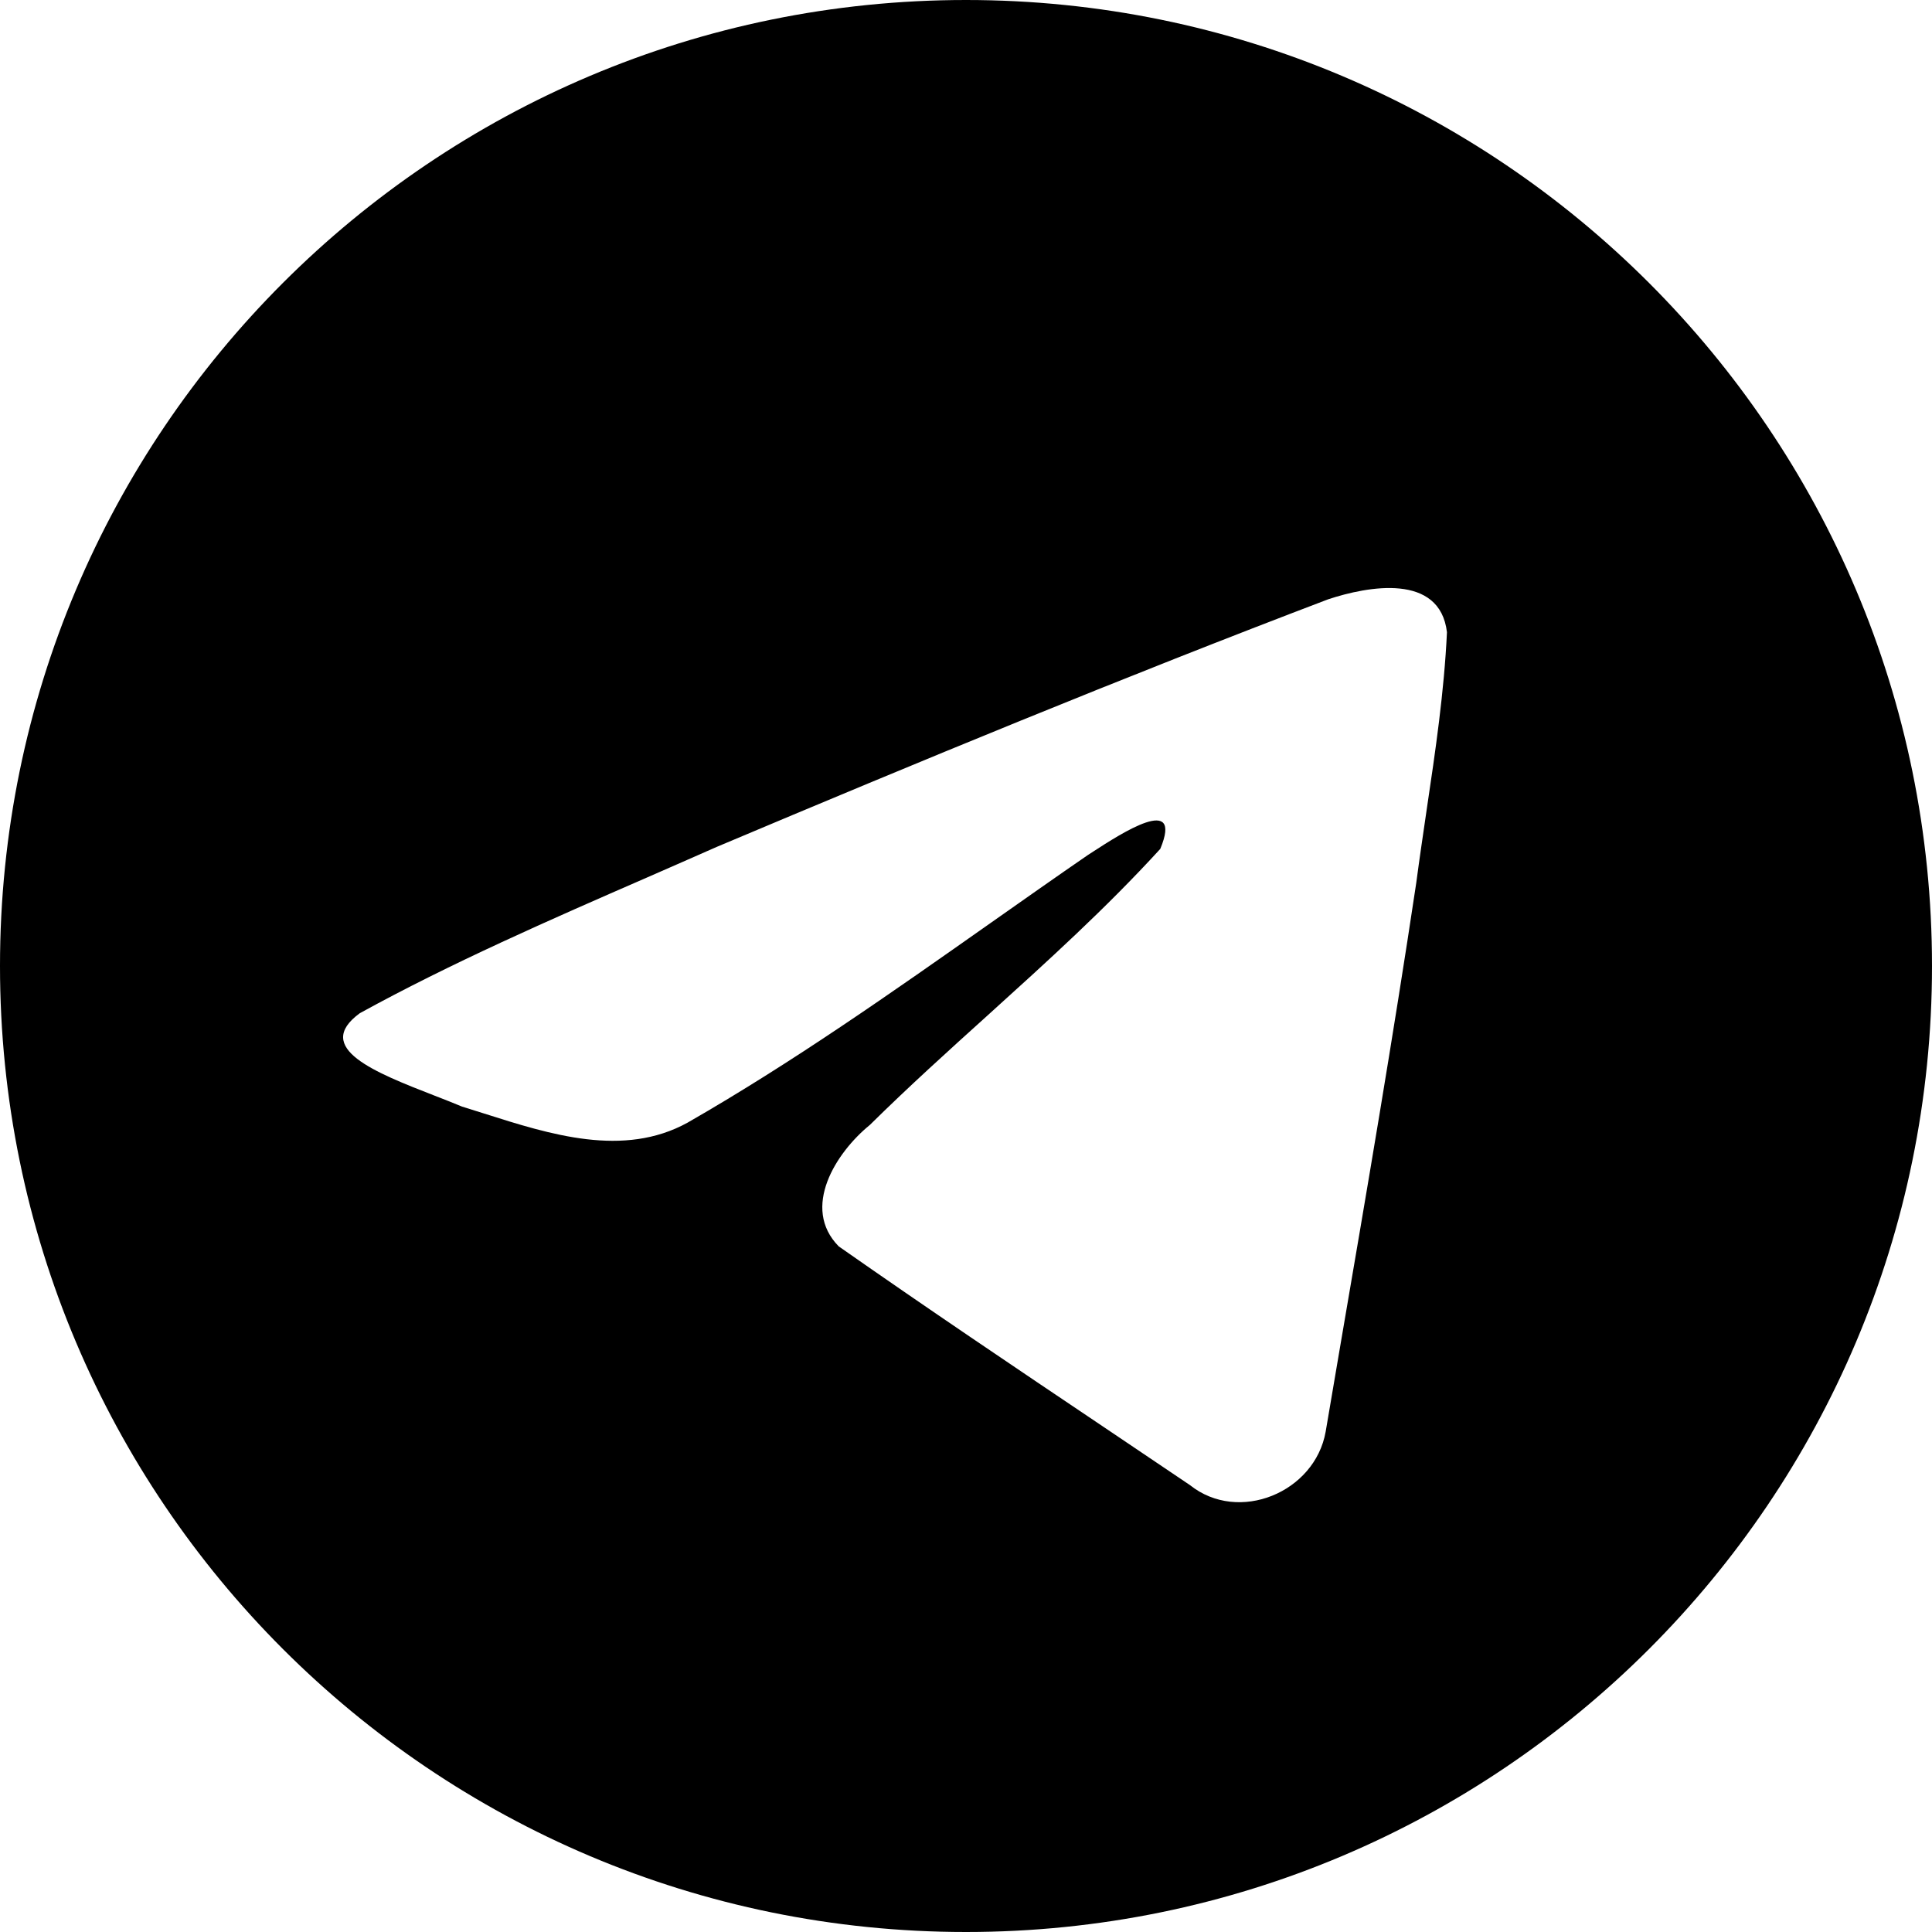 <svg width="18" height="18" viewBox="0 0 18 18" fill="none" xmlns="http://www.w3.org/2000/svg">
    <path fill-rule="evenodd" clip-rule="evenodd" d="M18 9C18 13.97 13.97 18 9 18C4.029 18 0 13.97 0 9C0 4.029 4.029 0 9 0C13.97 0 18 4.029 18 9ZM6.027 8.176C5.125 8.569 4.199 8.974 3.352 9.44C2.91 9.764 3.497 9.993 4.049 10.208C4.137 10.242 4.223 10.276 4.305 10.31C4.373 10.331 4.442 10.353 4.512 10.375C5.125 10.57 5.809 10.788 6.405 10.46C7.383 9.899 8.306 9.249 9.228 8.6C9.531 8.387 9.833 8.174 10.137 7.965C10.151 7.956 10.167 7.945 10.185 7.934C10.444 7.766 11.026 7.389 10.81 7.909C10.301 8.466 9.755 8.959 9.207 9.455C8.837 9.789 8.466 10.124 8.104 10.481C7.788 10.738 7.461 11.253 7.814 11.612C8.628 12.182 9.454 12.738 10.28 13.293C10.549 13.474 10.818 13.655 11.086 13.836C11.54 14.199 12.251 13.905 12.351 13.338C12.395 13.077 12.44 12.816 12.484 12.556C12.731 11.114 12.978 9.672 13.195 8.225C13.225 7.998 13.259 7.771 13.292 7.544C13.374 6.994 13.455 6.443 13.481 5.89C13.415 5.338 12.746 5.46 12.373 5.584C10.459 6.312 8.564 7.095 6.676 7.891C6.462 7.986 6.245 8.08 6.027 8.176Z" fill="black"/>
</svg>